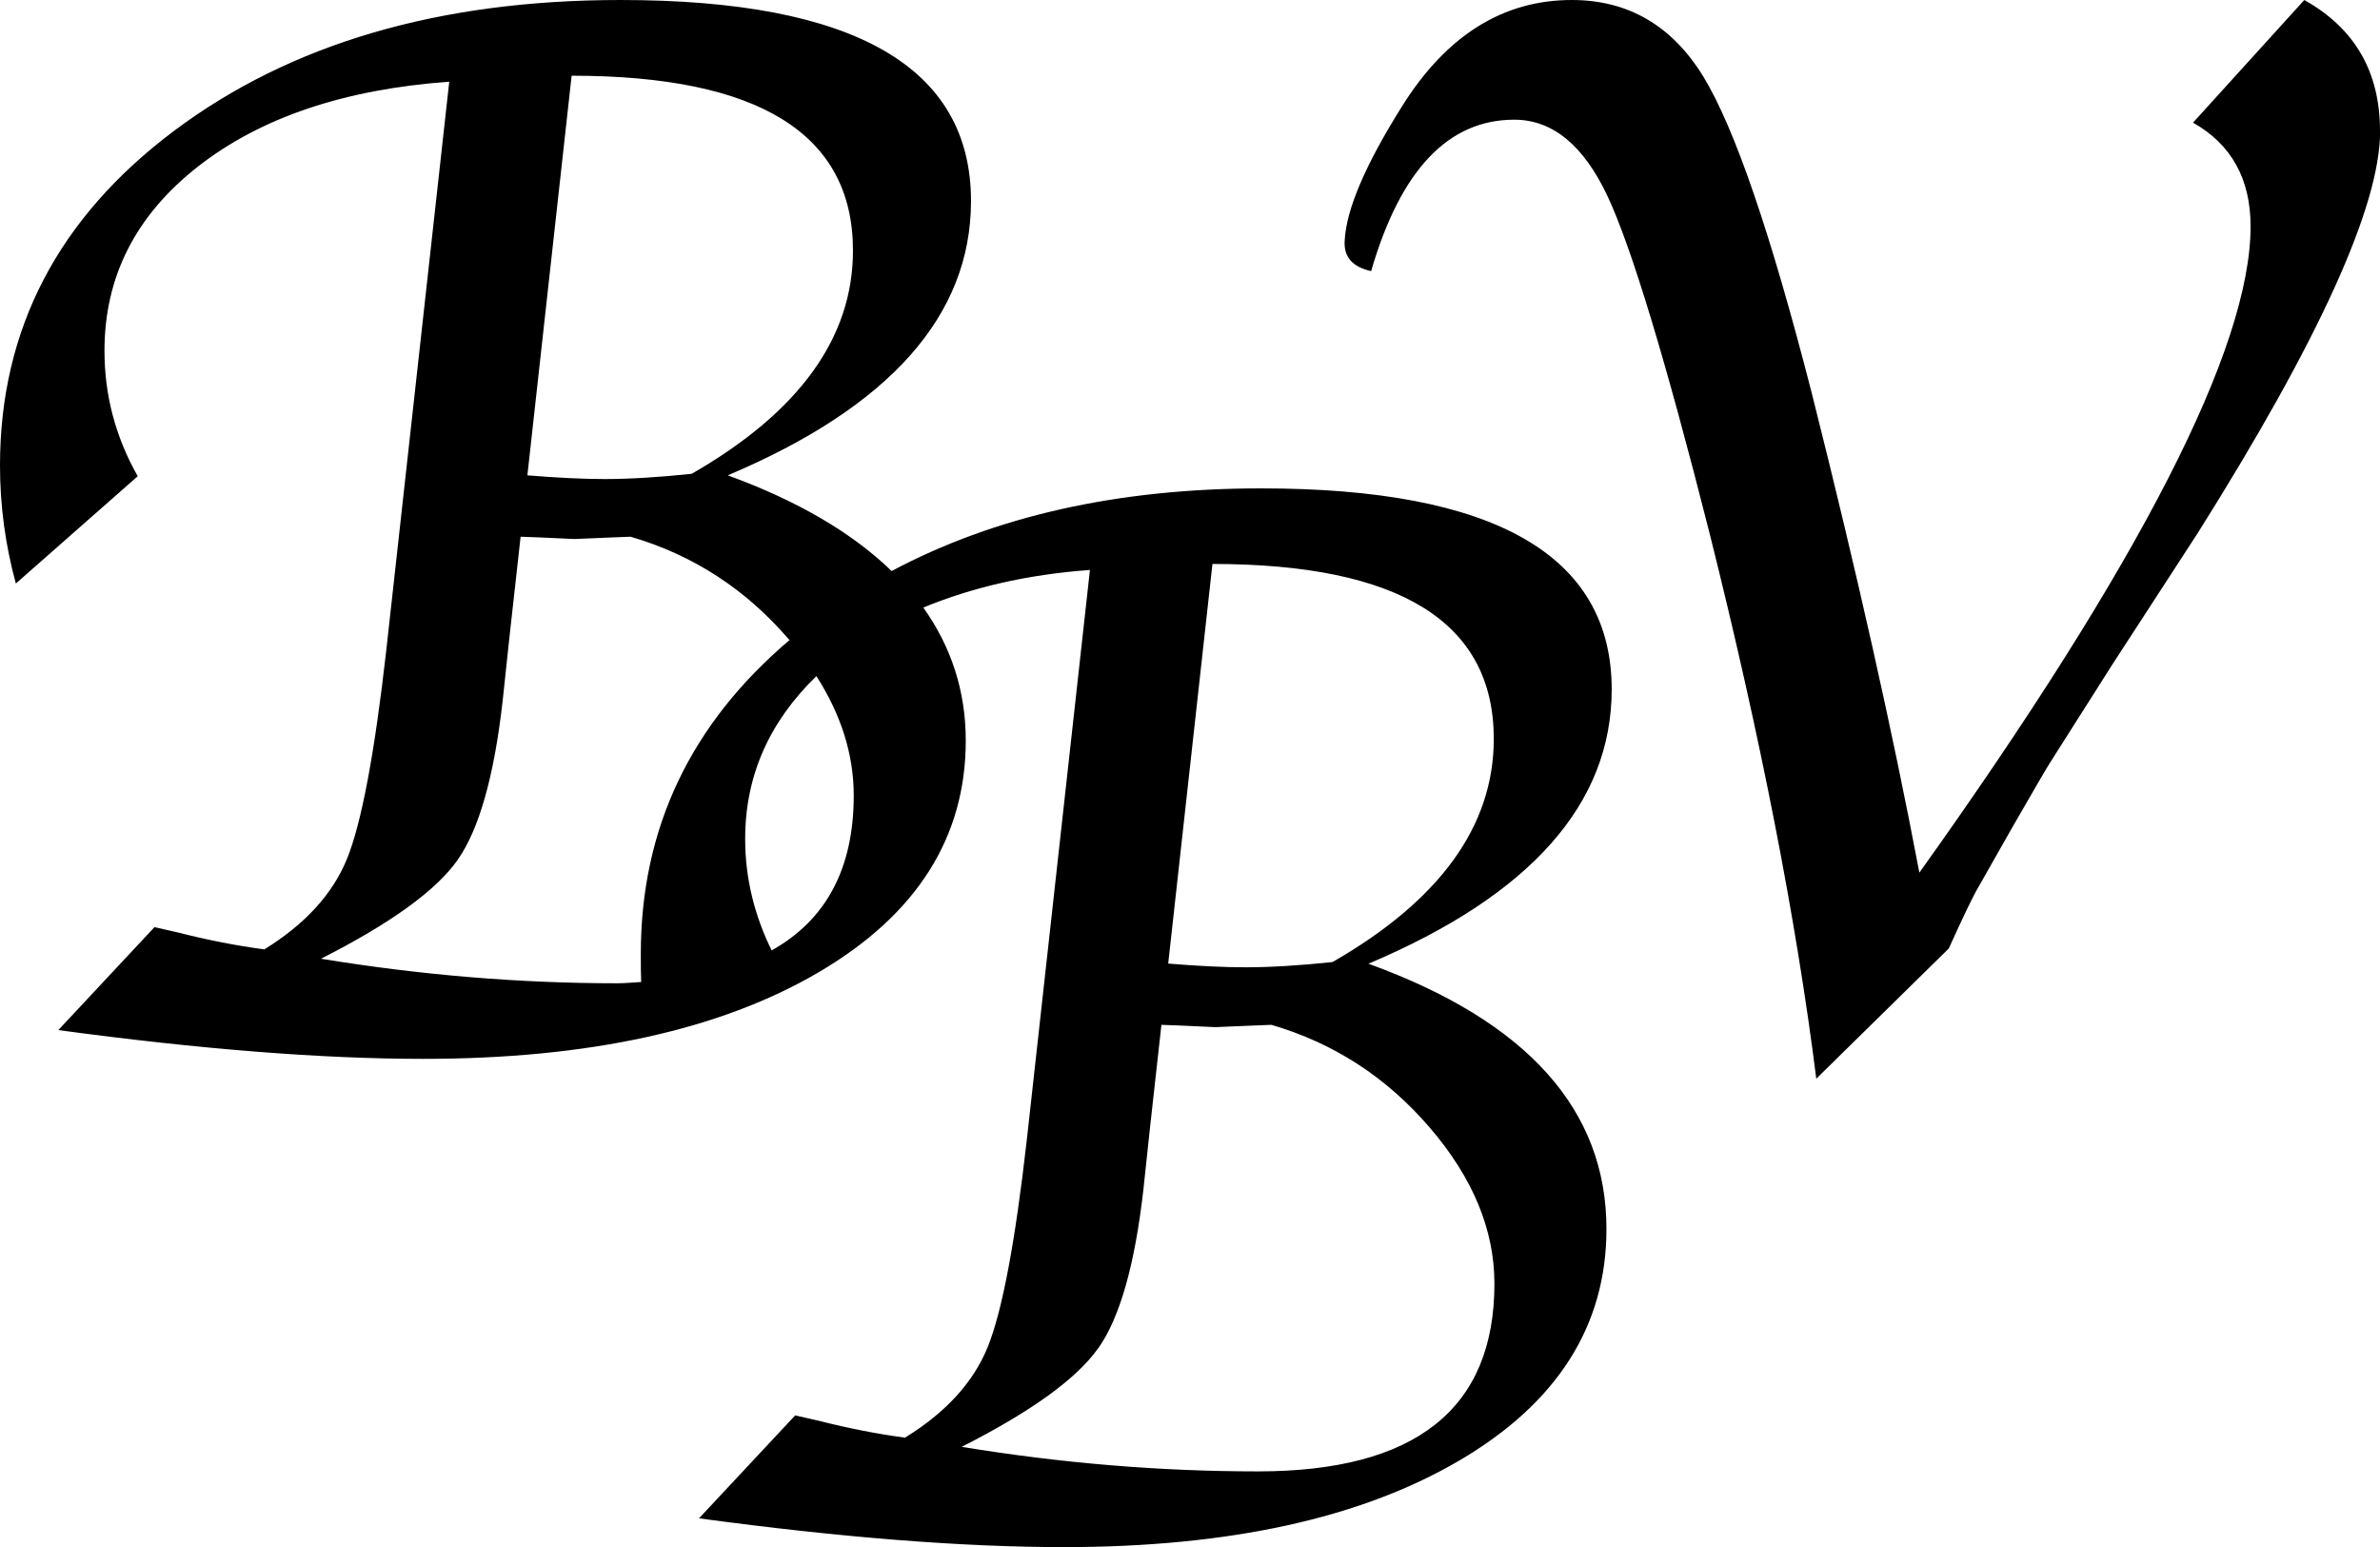 <?xml version="1.0" encoding="UTF-8"?>
<svg id="Laag_2" data-name="Laag 2" xmlns="http://www.w3.org/2000/svg" viewBox="0 0 186.11 120.97">
  <g id="Laag_1-2" data-name="Laag 1">
    <path d="M61.69,49.98s.03.04.05.07c-7.72,6.55-11.63,14.71-11.63,24.53,0,1,0,1.64.03,2.21-.63.03-1.21.1-1.88.1-7.63,0-15.35-.64-23.16-1.92,5.44-2.76,9-5.33,10.68-7.72,1.68-2.39,2.85-6.51,3.52-12.39l.53-4.97.88-7.92,1.6.06,2.61.12,2.85-.12,1.54-.06c4.87,1.42,8.99,4.09,12.37,8.02M54.09,37.05c-2.65.28-4.92.41-6.81.41-1.7,0-3.71-.1-6.04-.29l3.46-31.25c14.67,0,22,4.56,22,13.68,0,6.8-4.2,12.62-12.61,17.45M60.34,74.32c-1.35-2.75-2.07-5.65-2.07-8.71,0-5,1.93-9.21,5.57-12.74,1.94,3.03,2.92,6.14,2.92,9.34,0,5.73-2.18,9.74-6.42,12.11M85.89,105.42c1.68-2.39,2.85-6.51,3.52-12.39l.53-4.97.88-7.92,1.6.06,2.61.12,2.85-.12,1.54-.06c4.87,1.42,8.99,4.09,12.37,8.02,3.38,3.93,5.07,8,5.07,12.22,0,9.79-6.17,14.68-18.5,14.68-7.63,0-15.35-.64-23.16-1.92,5.44-2.76,9-5.33,10.68-7.72M104.2,75.23c-2.64.28-4.92.41-6.81.41-1.7,0-3.71-.1-6.04-.29l3.46-31.25c14.66,0,22,4.56,22,13.68,0,6.8-4.2,12.62-12.61,17.45M69.72,44.65c-3.06-2.96-7.29-5.47-12.81-7.48,12.68-5.36,19.02-12.51,19.02-21.45,0-10.48-9.13-15.72-27.4-15.72-14.17,0-25.79,3.4-34.89,10.21C4.55,17.02,0,25.74,0,36.4c0,3.12.41,6.19,1.24,9.23l9.53-8.39c-1.74-3.07-2.6-6.34-2.6-9.81,0-5.79,2.44-10.6,7.33-14.42,4.89-3.82,11.43-6.03,19.63-6.62l-4.93,44.51c-.91,8.04-1.93,13.44-3.05,16.22-1.12,2.78-3.29,5.15-6.48,7.12-2.13-.28-4.38-.72-6.75-1.32l-1.84-.42-7.52,8.05c11.09,1.5,20.6,2.25,28.53,2.25,12.9,0,23.2-2.25,30.89-6.75,7.69-4.5,11.54-10.55,11.54-18.14,0-3.9-1.15-7.35-3.32-10.4,3.76-1.55,8.05-2.58,13.03-2.94l-4.93,44.51c-.91,8.04-1.93,13.44-3.05,16.22-1.12,2.78-3.28,5.15-6.48,7.12-2.13-.28-4.38-.72-6.75-1.32l-1.84-.42-7.52,8.05c11.09,1.5,20.6,2.25,28.53,2.25,12.9,0,23.2-2.25,30.89-6.75,7.69-4.5,11.54-10.55,11.54-18.13,0-9.32-6.2-16.24-18.61-20.74,12.68-5.36,19.02-12.51,19.02-21.45,0-10.48-9.14-15.72-27.4-15.72-11.25,0-20.86,2.18-28.92,6.47M186.11,10.24c0-4.62-1.97-8.03-5.92-10.24l-8.7,9.59c3,1.7,4.5,4.4,4.5,8.11,0,9.51-8.63,26.36-25.9,50.54-2.08-11-4.89-23.51-8.42-37.52-3.2-12.47-6.02-20.7-8.46-24.71-2.45-4-5.88-6.01-10.3-6.01-5.37,0-9.79,2.76-13.26,8.29-2.88,4.58-4.38,8.09-4.5,10.54-.08,1.26.61,2.05,2.07,2.37,2.29-7.89,6.02-11.84,11.19-11.84,3,0,5.43,2,7.31,6.01,1.87,4.01,4.53,12.77,7.96,26.31,3.98,15.9,6.77,30.12,8.35,42.67l10.36-10.18c1.14-2.52,1.91-4.12,2.31-4.79l2.72-4.79c1.66-2.88,2.62-4.54,2.9-4.97l4.85-7.64,6.69-10.3c9.51-15.11,14.26-25.59,14.26-31.43"/>
  </g>
</svg>